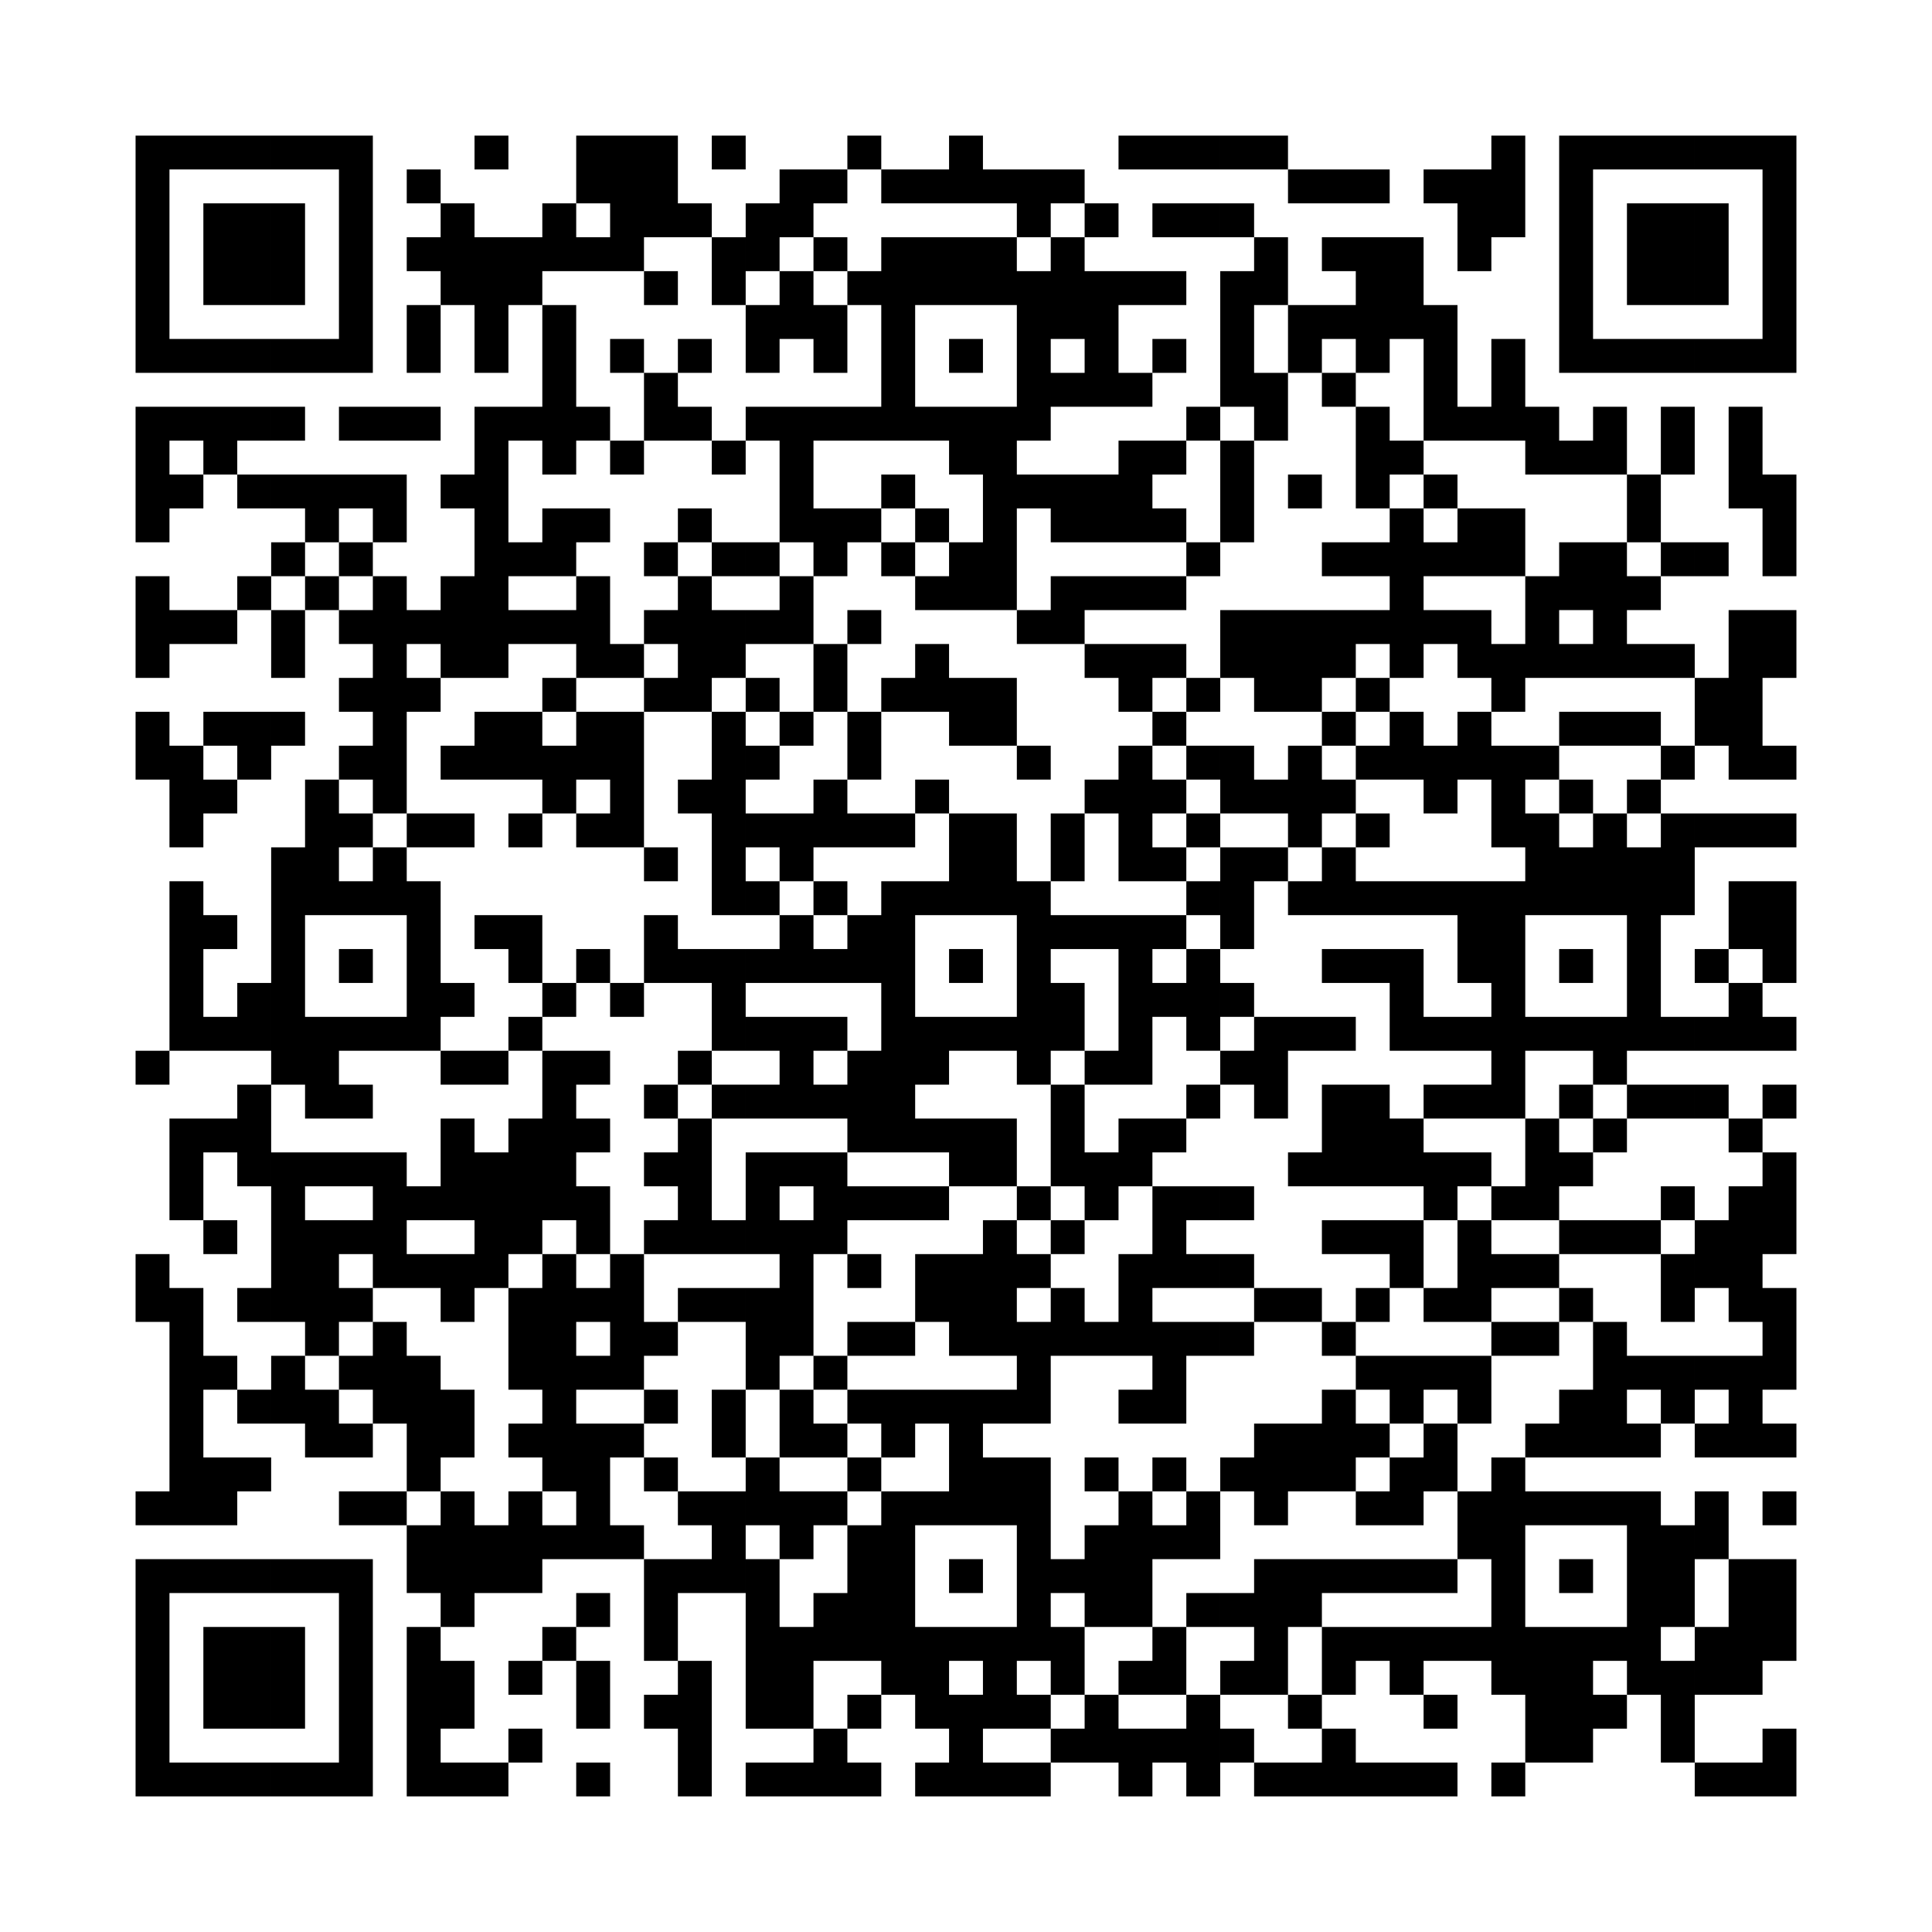 <svg xmlns="http://www.w3.org/2000/svg" width="6.03cm" height="6.03cm" preserveAspectRatio="none" viewBox="0 0 57 57"><path fill="#fff" d="M0 0h57v57H0z"/><path d="M4 4h1v1H4zM5 4h1v1H5zM6 4h1v1H6zM7 4h1v1H7zM8 4h1v1H8zM9 4h1v1H9zM10 4h1v1h-1zM14 4h1v1h-1zM17 4h1v1h-1zM18 4h1v1h-1zM19 4h1v1h-1zM21 4h1v1h-1zM25 4h1v1h-1zM28 4h1v1h-1zM33 4h1v1h-1zM34 4h1v1h-1zM35 4h1v1h-1zM36 4h1v1h-1zM37 4h1v1h-1zM44 4h1v1h-1zM46 4h1v1h-1zM47 4h1v1h-1zM48 4h1v1h-1zM49 4h1v1h-1zM50 4h1v1h-1zM51 4h1v1h-1zM52 4h1v1h-1zM4 5h1v1H4zM10 5h1v1h-1zM12 5h1v1h-1zM17 5h1v1h-1zM18 5h1v1h-1zM19 5h1v1h-1zM23 5h1v1h-1zM24 5h1v1h-1zM26 5h1v1h-1zM27 5h1v1h-1zM28 5h1v1h-1zM29 5h1v1h-1zM30 5h1v1h-1zM31 5h1v1h-1zM38 5h1v1h-1zM39 5h1v1h-1zM40 5h1v1h-1zM42 5h1v1h-1zM43 5h1v1h-1zM44 5h1v1h-1zM46 5h1v1h-1zM52 5h1v1h-1zM4 6h1v1H4zM6 6h1v1H6zM7 6h1v1H7zM8 6h1v1H8zM10 6h1v1h-1zM13 6h1v1h-1zM16 6h1v1h-1zM18 6h1v1h-1zM19 6h1v1h-1zM20 6h1v1h-1zM22 6h1v1h-1zM23 6h1v1h-1zM30 6h1v1h-1zM32 6h1v1h-1zM34 6h1v1h-1zM35 6h1v1h-1zM36 6h1v1h-1zM43 6h1v1h-1zM44 6h1v1h-1zM46 6h1v1h-1zM48 6h1v1h-1zM49 6h1v1h-1zM50 6h1v1h-1zM52 6h1v1h-1zM4 7h1v1H4zM6 7h1v1H6zM7 7h1v1H7zM8 7h1v1H8zM10 7h1v1h-1zM12 7h1v1h-1zM13 7h1v1h-1zM14 7h1v1h-1zM15 7h1v1h-1zM16 7h1v1h-1zM17 7h1v1h-1zM18 7h1v1h-1zM21 7h1v1h-1zM22 7h1v1h-1zM24 7h1v1h-1zM26 7h1v1h-1zM27 7h1v1h-1zM28 7h1v1h-1zM29 7h1v1h-1zM31 7h1v1h-1zM37 7h1v1h-1zM39 7h1v1h-1zM40 7h1v1h-1zM41 7h1v1h-1zM43 7h1v1h-1zM46 7h1v1h-1zM48 7h1v1h-1zM49 7h1v1h-1zM50 7h1v1h-1zM52 7h1v1h-1zM4 8h1v1H4zM6 8h1v1H6zM7 8h1v1H7zM8 8h1v1H8zM10 8h1v1h-1zM13 8h1v1h-1zM14 8h1v1h-1zM15 8h1v1h-1zM19 8h1v1h-1zM21 8h1v1h-1zM23 8h1v1h-1zM25 8h1v1h-1zM26 8h1v1h-1zM27 8h1v1h-1zM28 8h1v1h-1zM29 8h1v1h-1zM30 8h1v1h-1zM31 8h1v1h-1zM32 8h1v1h-1zM33 8h1v1h-1zM34 8h1v1h-1zM36 8h1v1h-1zM37 8h1v1h-1zM40 8h1v1h-1zM41 8h1v1h-1zM46 8h1v1h-1zM48 8h1v1h-1zM49 8h1v1h-1zM50 8h1v1h-1zM52 8h1v1h-1zM4 9h1v1H4zM10 9h1v1h-1zM12 9h1v1h-1zM14 9h1v1h-1zM16 9h1v1h-1zM22 9h1v1h-1zM23 9h1v1h-1zM24 9h1v1h-1zM26 9h1v1h-1zM30 9h1v1h-1zM31 9h1v1h-1zM32 9h1v1h-1zM36 9h1v1h-1zM38 9h1v1h-1zM39 9h1v1h-1zM40 9h1v1h-1zM41 9h1v1h-1zM42 9h1v1h-1zM46 9h1v1h-1zM52 9h1v1h-1zM4 10h1v1H4zM5 10h1v1H5zM6 10h1v1H6zM7 10h1v1H7zM8 10h1v1H8zM9 10h1v1H9zM10 10h1v1h-1zM12 10h1v1h-1zM14 10h1v1h-1zM16 10h1v1h-1zM18 10h1v1h-1zM20 10h1v1h-1zM22 10h1v1h-1zM24 10h1v1h-1zM26 10h1v1h-1zM28 10h1v1h-1zM30 10h1v1h-1zM32 10h1v1h-1zM34 10h1v1h-1zM36 10h1v1h-1zM38 10h1v1h-1zM40 10h1v1h-1zM42 10h1v1h-1zM44 10h1v1h-1zM46 10h1v1h-1zM47 10h1v1h-1zM48 10h1v1h-1zM49 10h1v1h-1zM50 10h1v1h-1zM51 10h1v1h-1zM52 10h1v1h-1zM16 11h1v1h-1zM19 11h1v1h-1zM26 11h1v1h-1zM30 11h1v1h-1zM31 11h1v1h-1zM32 11h1v1h-1zM33 11h1v1h-1zM36 11h1v1h-1zM37 11h1v1h-1zM39 11h1v1h-1zM42 11h1v1h-1zM44 11h1v1h-1zM4 12h1v1H4zM5 12h1v1H5zM6 12h1v1H6zM7 12h1v1H7zM8 12h1v1H8zM10 12h1v1h-1zM11 12h1v1h-1zM12 12h1v1h-1zM14 12h1v1h-1zM15 12h1v1h-1zM16 12h1v1h-1zM17 12h1v1h-1zM19 12h1v1h-1zM20 12h1v1h-1zM22 12h1v1h-1zM23 12h1v1h-1zM24 12h1v1h-1zM25 12h1v1h-1zM26 12h1v1h-1zM27 12h1v1h-1zM28 12h1v1h-1zM29 12h1v1h-1zM30 12h1v1h-1zM35 12h1v1h-1zM37 12h1v1h-1zM40 12h1v1h-1zM42 12h1v1h-1zM43 12h1v1h-1zM44 12h1v1h-1zM45 12h1v1h-1zM47 12h1v1h-1zM49 12h1v1h-1zM51 12h1v1h-1zM4 13h1v1H4zM6 13h1v1H6zM14 13h1v1h-1zM16 13h1v1h-1zM18 13h1v1h-1zM21 13h1v1h-1zM23 13h1v1h-1zM28 13h1v1h-1zM29 13h1v1h-1zM33 13h1v1h-1zM34 13h1v1h-1zM36 13h1v1h-1zM40 13h1v1h-1zM41 13h1v1h-1zM45 13h1v1h-1zM46 13h1v1h-1zM47 13h1v1h-1zM49 13h1v1h-1zM51 13h1v1h-1zM4 14h1v1H4zM5 14h1v1H5zM7 14h1v1H7zM8 14h1v1H8zM9 14h1v1H9zM10 14h1v1h-1zM11 14h1v1h-1zM13 14h1v1h-1zM14 14h1v1h-1zM23 14h1v1h-1zM26 14h1v1h-1zM29 14h1v1h-1zM30 14h1v1h-1zM31 14h1v1h-1zM32 14h1v1h-1zM33 14h1v1h-1zM36 14h1v1h-1zM38 14h1v1h-1zM40 14h1v1h-1zM42 14h1v1h-1zM48 14h1v1h-1zM51 14h1v1h-1zM52 14h1v1h-1zM4 15h1v1H4zM9 15h1v1H9zM11 15h1v1h-1zM14 15h1v1h-1zM16 15h1v1h-1zM17 15h1v1h-1zM20 15h1v1h-1zM23 15h1v1h-1zM24 15h1v1h-1zM25 15h1v1h-1zM27 15h1v1h-1zM29 15h1v1h-1zM31 15h1v1h-1zM32 15h1v1h-1zM33 15h1v1h-1zM34 15h1v1h-1zM36 15h1v1h-1zM41 15h1v1h-1zM43 15h1v1h-1zM44 15h1v1h-1zM48 15h1v1h-1zM52 15h1v1h-1zM8 16h1v1H8zM10 16h1v1h-1zM14 16h1v1h-1zM15 16h1v1h-1zM16 16h1v1h-1zM19 16h1v1h-1zM21 16h1v1h-1zM22 16h1v1h-1zM24 16h1v1h-1zM26 16h1v1h-1zM28 16h1v1h-1zM29 16h1v1h-1zM35 16h1v1h-1zM39 16h1v1h-1zM40 16h1v1h-1zM41 16h1v1h-1zM42 16h1v1h-1zM43 16h1v1h-1zM44 16h1v1h-1zM46 16h1v1h-1zM47 16h1v1h-1zM49 16h1v1h-1zM50 16h1v1h-1zM52 16h1v1h-1zM4 17h1v1H4zM7 17h1v1H7zM9 17h1v1H9zM11 17h1v1h-1zM13 17h1v1h-1zM14 17h1v1h-1zM17 17h1v1h-1zM20 17h1v1h-1zM23 17h1v1h-1zM27 17h1v1h-1zM28 17h1v1h-1zM29 17h1v1h-1zM31 17h1v1h-1zM32 17h1v1h-1zM33 17h1v1h-1zM34 17h1v1h-1zM41 17h1v1h-1zM45 17h1v1h-1zM46 17h1v1h-1zM47 17h1v1h-1zM48 17h1v1h-1zM4 18h1v1H4zM5 18h1v1H5zM6 18h1v1H6zM8 18h1v1H8zM10 18h1v1h-1zM11 18h1v1h-1zM12 18h1v1h-1zM13 18h1v1h-1zM14 18h1v1h-1zM15 18h1v1h-1zM16 18h1v1h-1zM17 18h1v1h-1zM19 18h1v1h-1zM20 18h1v1h-1zM21 18h1v1h-1zM22 18h1v1h-1zM23 18h1v1h-1zM25 18h1v1h-1zM30 18h1v1h-1zM31 18h1v1h-1zM36 18h1v1h-1zM37 18h1v1h-1zM38 18h1v1h-1zM39 18h1v1h-1zM40 18h1v1h-1zM41 18h1v1h-1zM42 18h1v1h-1zM43 18h1v1h-1zM45 18h1v1h-1zM47 18h1v1h-1zM51 18h1v1h-1zM52 18h1v1h-1zM4 19h1v1H4zM8 19h1v1H8zM11 19h1v1h-1zM13 19h1v1h-1zM14 19h1v1h-1zM17 19h1v1h-1zM18 19h1v1h-1zM20 19h1v1h-1zM21 19h1v1h-1zM24 19h1v1h-1zM27 19h1v1h-1zM32 19h1v1h-1zM33 19h1v1h-1zM34 19h1v1h-1zM36 19h1v1h-1zM37 19h1v1h-1zM38 19h1v1h-1zM39 19h1v1h-1zM41 19h1v1h-1zM43 19h1v1h-1zM44 19h1v1h-1zM45 19h1v1h-1zM46 19h1v1h-1zM47 19h1v1h-1zM48 19h1v1h-1zM49 19h1v1h-1zM51 19h1v1h-1zM52 19h1v1h-1zM10 20h1v1h-1zM11 20h1v1h-1zM12 20h1v1h-1zM16 20h1v1h-1zM19 20h1v1h-1zM20 20h1v1h-1zM22 20h1v1h-1zM24 20h1v1h-1zM26 20h1v1h-1zM27 20h1v1h-1zM28 20h1v1h-1zM29 20h1v1h-1zM33 20h1v1h-1zM35 20h1v1h-1zM37 20h1v1h-1zM38 20h1v1h-1zM40 20h1v1h-1zM44 20h1v1h-1zM50 20h1v1h-1zM51 20h1v1h-1zM4 21h1v1H4zM6 21h1v1H6zM7 21h1v1H7zM8 21h1v1H8zM11 21h1v1h-1zM14 21h1v1h-1zM15 21h1v1h-1zM17 21h1v1h-1zM18 21h1v1h-1zM21 21h1v1h-1zM23 21h1v1h-1zM25 21h1v1h-1zM28 21h1v1h-1zM29 21h1v1h-1zM34 21h1v1h-1zM39 21h1v1h-1zM41 21h1v1h-1zM43 21h1v1h-1zM46 21h1v1h-1zM47 21h1v1h-1zM48 21h1v1h-1zM50 21h1v1h-1zM51 21h1v1h-1zM4 22h1v1H4zM5 22h1v1H5zM7 22h1v1H7zM10 22h1v1h-1zM11 22h1v1h-1zM13 22h1v1h-1zM14 22h1v1h-1zM15 22h1v1h-1zM16 22h1v1h-1zM17 22h1v1h-1zM18 22h1v1h-1zM21 22h1v1h-1zM22 22h1v1h-1zM25 22h1v1h-1zM30 22h1v1h-1zM33 22h1v1h-1zM35 22h1v1h-1zM36 22h1v1h-1zM38 22h1v1h-1zM40 22h1v1h-1zM41 22h1v1h-1zM42 22h1v1h-1zM43 22h1v1h-1zM44 22h1v1h-1zM45 22h1v1h-1zM49 22h1v1h-1zM51 22h1v1h-1zM52 22h1v1h-1zM5 23h1v1H5zM6 23h1v1H6zM9 23h1v1H9zM11 23h1v1h-1zM16 23h1v1h-1zM18 23h1v1h-1zM20 23h1v1h-1zM21 23h1v1h-1zM24 23h1v1h-1zM27 23h1v1h-1zM32 23h1v1h-1zM33 23h1v1h-1zM34 23h1v1h-1zM36 23h1v1h-1zM37 23h1v1h-1zM38 23h1v1h-1zM39 23h1v1h-1zM42 23h1v1h-1zM44 23h1v1h-1zM46 23h1v1h-1zM48 23h1v1h-1zM5 24h1v1H5zM9 24h1v1H9zM10 24h1v1h-1zM12 24h1v1h-1zM13 24h1v1h-1zM15 24h1v1h-1zM17 24h1v1h-1zM18 24h1v1h-1zM21 24h1v1h-1zM22 24h1v1h-1zM23 24h1v1h-1zM24 24h1v1h-1zM25 24h1v1h-1zM26 24h1v1h-1zM28 24h1v1h-1zM29 24h1v1h-1zM31 24h1v1h-1zM33 24h1v1h-1zM35 24h1v1h-1zM38 24h1v1h-1zM40 24h1v1h-1zM44 24h1v1h-1zM45 24h1v1h-1zM47 24h1v1h-1zM49 24h1v1h-1zM50 24h1v1h-1zM51 24h1v1h-1zM52 24h1v1h-1zM8 25h1v1H8zM9 25h1v1H9zM11 25h1v1h-1zM19 25h1v1h-1zM21 25h1v1h-1zM23 25h1v1h-1zM28 25h1v1h-1zM29 25h1v1h-1zM31 25h1v1h-1zM33 25h1v1h-1zM34 25h1v1h-1zM36 25h1v1h-1zM37 25h1v1h-1zM39 25h1v1h-1zM45 25h1v1h-1zM46 25h1v1h-1zM47 25h1v1h-1zM48 25h1v1h-1zM49 25h1v1h-1zM5 26h1v1H5zM8 26h1v1H8zM9 26h1v1H9zM10 26h1v1h-1zM11 26h1v1h-1zM12 26h1v1h-1zM21 26h1v1h-1zM22 26h1v1h-1zM24 26h1v1h-1zM26 26h1v1h-1zM27 26h1v1h-1zM28 26h1v1h-1zM29 26h1v1h-1zM30 26h1v1h-1zM35 26h1v1h-1zM36 26h1v1h-1zM38 26h1v1h-1zM39 26h1v1h-1zM40 26h1v1h-1zM41 26h1v1h-1zM42 26h1v1h-1zM43 26h1v1h-1zM44 26h1v1h-1zM45 26h1v1h-1zM46 26h1v1h-1zM47 26h1v1h-1zM48 26h1v1h-1zM49 26h1v1h-1zM51 26h1v1h-1zM52 26h1v1h-1zM5 27h1v1H5zM6 27h1v1H6zM8 27h1v1H8zM12 27h1v1h-1zM14 27h1v1h-1zM15 27h1v1h-1zM19 27h1v1h-1zM23 27h1v1h-1zM25 27h1v1h-1zM26 27h1v1h-1zM30 27h1v1h-1zM31 27h1v1h-1zM32 27h1v1h-1zM33 27h1v1h-1zM34 27h1v1h-1zM36 27h1v1h-1zM43 27h1v1h-1zM44 27h1v1h-1zM48 27h1v1h-1zM51 27h1v1h-1zM52 27h1v1h-1zM5 28h1v1H5zM8 28h1v1H8zM10 28h1v1h-1zM12 28h1v1h-1zM15 28h1v1h-1zM17 28h1v1h-1zM19 28h1v1h-1zM20 28h1v1h-1zM21 28h1v1h-1zM22 28h1v1h-1zM23 28h1v1h-1zM24 28h1v1h-1zM25 28h1v1h-1zM26 28h1v1h-1zM28 28h1v1h-1zM30 28h1v1h-1zM33 28h1v1h-1zM35 28h1v1h-1zM39 28h1v1h-1zM40 28h1v1h-1zM41 28h1v1h-1zM43 28h1v1h-1zM44 28h1v1h-1zM46 28h1v1h-1zM48 28h1v1h-1zM50 28h1v1h-1zM52 28h1v1h-1zM5 29h1v1H5zM7 29h1v1H7zM8 29h1v1H8zM12 29h1v1h-1zM13 29h1v1h-1zM16 29h1v1h-1zM18 29h1v1h-1zM21 29h1v1h-1zM26 29h1v1h-1zM30 29h1v1h-1zM31 29h1v1h-1zM33 29h1v1h-1zM34 29h1v1h-1zM35 29h1v1h-1zM36 29h1v1h-1zM41 29h1v1h-1zM44 29h1v1h-1zM48 29h1v1h-1zM51 29h1v1h-1zM5 30h1v1H5zM6 30h1v1H6zM7 30h1v1H7zM8 30h1v1H8zM9 30h1v1H9zM10 30h1v1h-1zM11 30h1v1h-1zM12 30h1v1h-1zM15 30h1v1h-1zM21 30h1v1h-1zM22 30h1v1h-1zM23 30h1v1h-1zM24 30h1v1h-1zM26 30h1v1h-1zM27 30h1v1h-1zM28 30h1v1h-1zM29 30h1v1h-1zM30 30h1v1h-1zM31 30h1v1h-1zM33 30h1v1h-1zM35 30h1v1h-1zM37 30h1v1h-1zM38 30h1v1h-1zM39 30h1v1h-1zM41 30h1v1h-1zM42 30h1v1h-1zM43 30h1v1h-1zM44 30h1v1h-1zM45 30h1v1h-1zM46 30h1v1h-1zM47 30h1v1h-1zM48 30h1v1h-1zM49 30h1v1h-1zM50 30h1v1h-1zM51 30h1v1h-1zM52 30h1v1h-1zM4 31h1v1H4zM8 31h1v1H8zM9 31h1v1H9zM13 31h1v1h-1zM14 31h1v1h-1zM16 31h1v1h-1zM17 31h1v1h-1zM20 31h1v1h-1zM23 31h1v1h-1zM25 31h1v1h-1zM26 31h1v1h-1zM27 31h1v1h-1zM30 31h1v1h-1zM32 31h1v1h-1zM33 31h1v1h-1zM36 31h1v1h-1zM37 31h1v1h-1zM44 31h1v1h-1zM47 31h1v1h-1zM7 32h1v1H7zM9 32h1v1H9zM10 32h1v1h-1zM16 32h1v1h-1zM19 32h1v1h-1zM21 32h1v1h-1zM22 32h1v1h-1zM23 32h1v1h-1zM24 32h1v1h-1zM25 32h1v1h-1zM26 32h1v1h-1zM31 32h1v1h-1zM35 32h1v1h-1zM37 32h1v1h-1zM39 32h1v1h-1zM40 32h1v1h-1zM42 32h1v1h-1zM43 32h1v1h-1zM44 32h1v1h-1zM46 32h1v1h-1zM48 32h1v1h-1zM49 32h1v1h-1zM50 32h1v1h-1zM52 32h1v1h-1zM5 33h1v1H5zM6 33h1v1H6zM7 33h1v1H7zM13 33h1v1h-1zM15 33h1v1h-1zM16 33h1v1h-1zM17 33h1v1h-1zM20 33h1v1h-1zM25 33h1v1h-1zM26 33h1v1h-1zM27 33h1v1h-1zM28 33h1v1h-1zM29 33h1v1h-1zM31 33h1v1h-1zM33 33h1v1h-1zM34 33h1v1h-1zM39 33h1v1h-1zM40 33h1v1h-1zM41 33h1v1h-1zM45 33h1v1h-1zM47 33h1v1h-1zM51 33h1v1h-1zM5 34h1v1H5zM7 34h1v1H7zM8 34h1v1H8zM9 34h1v1H9zM10 34h1v1h-1zM11 34h1v1h-1zM13 34h1v1h-1zM14 34h1v1h-1zM15 34h1v1h-1zM16 34h1v1h-1zM19 34h1v1h-1zM20 34h1v1h-1zM22 34h1v1h-1zM23 34h1v1h-1zM24 34h1v1h-1zM28 34h1v1h-1zM29 34h1v1h-1zM31 34h1v1h-1zM32 34h1v1h-1zM33 34h1v1h-1zM38 34h1v1h-1zM39 34h1v1h-1zM40 34h1v1h-1zM41 34h1v1h-1zM42 34h1v1h-1zM43 34h1v1h-1zM45 34h1v1h-1zM46 34h1v1h-1zM52 34h1v1h-1zM5 35h1v1H5zM8 35h1v1H8zM11 35h1v1h-1zM12 35h1v1h-1zM13 35h1v1h-1zM14 35h1v1h-1zM15 35h1v1h-1zM16 35h1v1h-1zM17 35h1v1h-1zM20 35h1v1h-1zM22 35h1v1h-1zM24 35h1v1h-1zM25 35h1v1h-1zM26 35h1v1h-1zM27 35h1v1h-1zM30 35h1v1h-1zM32 35h1v1h-1zM34 35h1v1h-1zM35 35h1v1h-1zM36 35h1v1h-1zM42 35h1v1h-1zM44 35h1v1h-1zM45 35h1v1h-1zM49 35h1v1h-1zM51 35h1v1h-1zM52 35h1v1h-1zM6 36h1v1H6zM8 36h1v1H8zM9 36h1v1H9zM10 36h1v1h-1zM11 36h1v1h-1zM14 36h1v1h-1zM15 36h1v1h-1zM17 36h1v1h-1zM19 36h1v1h-1zM20 36h1v1h-1zM21 36h1v1h-1zM22 36h1v1h-1zM23 36h1v1h-1zM24 36h1v1h-1zM29 36h1v1h-1zM31 36h1v1h-1zM34 36h1v1h-1zM39 36h1v1h-1zM40 36h1v1h-1zM41 36h1v1h-1zM43 36h1v1h-1zM46 36h1v1h-1zM47 36h1v1h-1zM48 36h1v1h-1zM50 36h1v1h-1zM51 36h1v1h-1zM52 36h1v1h-1zM4 37h1v1H4zM8 37h1v1H8zM9 37h1v1H9zM11 37h1v1h-1zM12 37h1v1h-1zM13 37h1v1h-1zM14 37h1v1h-1zM16 37h1v1h-1zM18 37h1v1h-1zM23 37h1v1h-1zM25 37h1v1h-1zM27 37h1v1h-1zM28 37h1v1h-1zM29 37h1v1h-1zM30 37h1v1h-1zM33 37h1v1h-1zM34 37h1v1h-1zM35 37h1v1h-1zM36 37h1v1h-1zM41 37h1v1h-1zM43 37h1v1h-1zM44 37h1v1h-1zM45 37h1v1h-1zM49 37h1v1h-1zM50 37h1v1h-1zM51 37h1v1h-1zM4 38h1v1H4zM5 38h1v1H5zM7 38h1v1H7zM8 38h1v1H8zM9 38h1v1H9zM10 38h1v1h-1zM13 38h1v1h-1zM15 38h1v1h-1zM16 38h1v1h-1zM17 38h1v1h-1zM18 38h1v1h-1zM20 38h1v1h-1zM21 38h1v1h-1zM22 38h1v1h-1zM23 38h1v1h-1zM27 38h1v1h-1zM28 38h1v1h-1zM29 38h1v1h-1zM31 38h1v1h-1zM33 38h1v1h-1zM37 38h1v1h-1zM38 38h1v1h-1zM40 38h1v1h-1zM42 38h1v1h-1zM43 38h1v1h-1zM46 38h1v1h-1zM49 38h1v1h-1zM51 38h1v1h-1zM52 38h1v1h-1zM5 39h1v1H5zM9 39h1v1H9zM11 39h1v1h-1zM15 39h1v1h-1zM16 39h1v1h-1zM18 39h1v1h-1zM19 39h1v1h-1zM22 39h1v1h-1zM23 39h1v1h-1zM25 39h1v1h-1zM26 39h1v1h-1zM28 39h1v1h-1zM29 39h1v1h-1zM30 39h1v1h-1zM31 39h1v1h-1zM32 39h1v1h-1zM33 39h1v1h-1zM34 39h1v1h-1zM35 39h1v1h-1zM36 39h1v1h-1zM39 39h1v1h-1zM44 39h1v1h-1zM45 39h1v1h-1zM47 39h1v1h-1zM52 39h1v1h-1zM5 40h1v1H5zM6 40h1v1H6zM8 40h1v1H8zM10 40h1v1h-1zM11 40h1v1h-1zM12 40h1v1h-1zM15 40h1v1h-1zM16 40h1v1h-1zM17 40h1v1h-1zM18 40h1v1h-1zM22 40h1v1h-1zM24 40h1v1h-1zM30 40h1v1h-1zM34 40h1v1h-1zM40 40h1v1h-1zM41 40h1v1h-1zM42 40h1v1h-1zM43 40h1v1h-1zM47 40h1v1h-1zM48 40h1v1h-1zM49 40h1v1h-1zM50 40h1v1h-1zM51 40h1v1h-1zM52 40h1v1h-1zM5 41h1v1H5zM7 41h1v1H7zM8 41h1v1H8zM9 41h1v1H9zM11 41h1v1h-1zM12 41h1v1h-1zM13 41h1v1h-1zM16 41h1v1h-1zM19 41h1v1h-1zM21 41h1v1h-1zM23 41h1v1h-1zM25 41h1v1h-1zM26 41h1v1h-1zM27 41h1v1h-1zM28 41h1v1h-1zM29 41h1v1h-1zM30 41h1v1h-1zM33 41h1v1h-1zM34 41h1v1h-1zM39 41h1v1h-1zM41 41h1v1h-1zM43 41h1v1h-1zM46 41h1v1h-1zM47 41h1v1h-1zM49 41h1v1h-1zM51 41h1v1h-1zM5 42h1v1H5zM9 42h1v1H9zM10 42h1v1h-1zM12 42h1v1h-1zM13 42h1v1h-1zM15 42h1v1h-1zM16 42h1v1h-1zM17 42h1v1h-1zM18 42h1v1h-1zM21 42h1v1h-1zM23 42h1v1h-1zM24 42h1v1h-1zM26 42h1v1h-1zM28 42h1v1h-1zM37 42h1v1h-1zM38 42h1v1h-1zM39 42h1v1h-1zM40 42h1v1h-1zM42 42h1v1h-1zM45 42h1v1h-1zM46 42h1v1h-1zM47 42h1v1h-1zM48 42h1v1h-1zM50 42h1v1h-1zM51 42h1v1h-1zM52 42h1v1h-1zM5 43h1v1H5zM6 43h1v1H6zM7 43h1v1H7zM12 43h1v1h-1zM16 43h1v1h-1zM17 43h1v1h-1zM19 43h1v1h-1zM22 43h1v1h-1zM25 43h1v1h-1zM28 43h1v1h-1zM29 43h1v1h-1zM30 43h1v1h-1zM32 43h1v1h-1zM34 43h1v1h-1zM36 43h1v1h-1zM37 43h1v1h-1zM38 43h1v1h-1zM39 43h1v1h-1zM41 43h1v1h-1zM42 43h1v1h-1zM44 43h1v1h-1zM4 44h1v1H4zM5 44h1v1H5zM6 44h1v1H6zM10 44h1v1h-1zM11 44h1v1h-1zM13 44h1v1h-1zM15 44h1v1h-1zM17 44h1v1h-1zM20 44h1v1h-1zM21 44h1v1h-1zM22 44h1v1h-1zM23 44h1v1h-1zM24 44h1v1h-1zM26 44h1v1h-1zM27 44h1v1h-1zM28 44h1v1h-1zM29 44h1v1h-1zM30 44h1v1h-1zM33 44h1v1h-1zM35 44h1v1h-1zM37 44h1v1h-1zM40 44h1v1h-1zM41 44h1v1h-1zM43 44h1v1h-1zM44 44h1v1h-1zM45 44h1v1h-1zM46 44h1v1h-1zM47 44h1v1h-1zM48 44h1v1h-1zM50 44h1v1h-1zM52 44h1v1h-1zM12 45h1v1h-1zM13 45h1v1h-1zM14 45h1v1h-1zM15 45h1v1h-1zM16 45h1v1h-1zM17 45h1v1h-1zM18 45h1v1h-1zM21 45h1v1h-1zM23 45h1v1h-1zM25 45h1v1h-1zM26 45h1v1h-1zM30 45h1v1h-1zM32 45h1v1h-1zM33 45h1v1h-1zM34 45h1v1h-1zM35 45h1v1h-1zM43 45h1v1h-1zM44 45h1v1h-1zM48 45h1v1h-1zM49 45h1v1h-1zM50 45h1v1h-1zM4 46h1v1H4zM5 46h1v1H5zM6 46h1v1H6zM7 46h1v1H7zM8 46h1v1H8zM9 46h1v1H9zM10 46h1v1h-1zM12 46h1v1h-1zM13 46h1v1h-1zM14 46h1v1h-1zM15 46h1v1h-1zM19 46h1v1h-1zM20 46h1v1h-1zM21 46h1v1h-1zM22 46h1v1h-1zM25 46h1v1h-1zM26 46h1v1h-1zM28 46h1v1h-1zM30 46h1v1h-1zM31 46h1v1h-1zM32 46h1v1h-1zM33 46h1v1h-1zM37 46h1v1h-1zM38 46h1v1h-1zM39 46h1v1h-1zM40 46h1v1h-1zM41 46h1v1h-1zM42 46h1v1h-1zM44 46h1v1h-1zM46 46h1v1h-1zM48 46h1v1h-1zM49 46h1v1h-1zM51 46h1v1h-1zM52 46h1v1h-1zM4 47h1v1H4zM10 47h1v1h-1zM13 47h1v1h-1zM17 47h1v1h-1zM19 47h1v1h-1zM22 47h1v1h-1zM24 47h1v1h-1zM25 47h1v1h-1zM26 47h1v1h-1zM30 47h1v1h-1zM32 47h1v1h-1zM33 47h1v1h-1zM35 47h1v1h-1zM36 47h1v1h-1zM37 47h1v1h-1zM38 47h1v1h-1zM44 47h1v1h-1zM48 47h1v1h-1zM49 47h1v1h-1zM51 47h1v1h-1zM52 47h1v1h-1zM4 48h1v1H4zM6 48h1v1H6zM7 48h1v1H7zM8 48h1v1H8zM10 48h1v1h-1zM12 48h1v1h-1zM16 48h1v1h-1zM19 48h1v1h-1zM22 48h1v1h-1zM23 48h1v1h-1zM24 48h1v1h-1zM25 48h1v1h-1zM26 48h1v1h-1zM27 48h1v1h-1zM28 48h1v1h-1zM29 48h1v1h-1zM30 48h1v1h-1zM31 48h1v1h-1zM34 48h1v1h-1zM37 48h1v1h-1zM39 48h1v1h-1zM40 48h1v1h-1zM41 48h1v1h-1zM42 48h1v1h-1zM43 48h1v1h-1zM44 48h1v1h-1zM45 48h1v1h-1zM46 48h1v1h-1zM47 48h1v1h-1zM48 48h1v1h-1zM50 48h1v1h-1zM51 48h1v1h-1zM52 48h1v1h-1zM4 49h1v1H4zM6 49h1v1H6zM7 49h1v1H7zM8 49h1v1H8zM10 49h1v1h-1zM12 49h1v1h-1zM13 49h1v1h-1zM15 49h1v1h-1zM17 49h1v1h-1zM20 49h1v1h-1zM22 49h1v1h-1zM23 49h1v1h-1zM26 49h1v1h-1zM27 49h1v1h-1zM29 49h1v1h-1zM31 49h1v1h-1zM33 49h1v1h-1zM34 49h1v1h-1zM36 49h1v1h-1zM37 49h1v1h-1zM39 49h1v1h-1zM41 49h1v1h-1zM44 49h1v1h-1zM45 49h1v1h-1zM46 49h1v1h-1zM48 49h1v1h-1zM49 49h1v1h-1zM50 49h1v1h-1zM51 49h1v1h-1zM4 50h1v1H4zM6 50h1v1H6zM7 50h1v1H7zM8 50h1v1H8zM10 50h1v1h-1zM12 50h1v1h-1zM13 50h1v1h-1zM17 50h1v1h-1zM19 50h1v1h-1zM20 50h1v1h-1zM22 50h1v1h-1zM23 50h1v1h-1zM25 50h1v1h-1zM27 50h1v1h-1zM28 50h1v1h-1zM29 50h1v1h-1zM30 50h1v1h-1zM32 50h1v1h-1zM35 50h1v1h-1zM38 50h1v1h-1zM42 50h1v1h-1zM45 50h1v1h-1zM46 50h1v1h-1zM47 50h1v1h-1zM49 50h1v1h-1zM4 51h1v1H4zM10 51h1v1h-1zM12 51h1v1h-1zM15 51h1v1h-1zM20 51h1v1h-1zM24 51h1v1h-1zM28 51h1v1h-1zM31 51h1v1h-1zM32 51h1v1h-1zM33 51h1v1h-1zM34 51h1v1h-1zM35 51h1v1h-1zM36 51h1v1h-1zM39 51h1v1h-1zM45 51h1v1h-1zM46 51h1v1h-1zM49 51h1v1h-1zM52 51h1v1h-1zM4 52h1v1H4zM5 52h1v1H5zM6 52h1v1H6zM7 52h1v1H7zM8 52h1v1H8zM9 52h1v1H9zM10 52h1v1h-1zM12 52h1v1h-1zM13 52h1v1h-1zM14 52h1v1h-1zM17 52h1v1h-1zM20 52h1v1h-1zM22 52h1v1h-1zM23 52h1v1h-1zM24 52h1v1h-1zM25 52h1v1h-1zM27 52h1v1h-1zM28 52h1v1h-1zM29 52h1v1h-1zM30 52h1v1h-1zM33 52h1v1h-1zM35 52h1v1h-1zM37 52h1v1h-1zM38 52h1v1h-1zM39 52h1v1h-1zM40 52h1v1h-1zM41 52h1v1h-1zM42 52h1v1h-1zM44 52h1v1h-1zM50 52h1v1h-1zM51 52h1v1h-1zM52 52h1v1h-1z"/></svg>